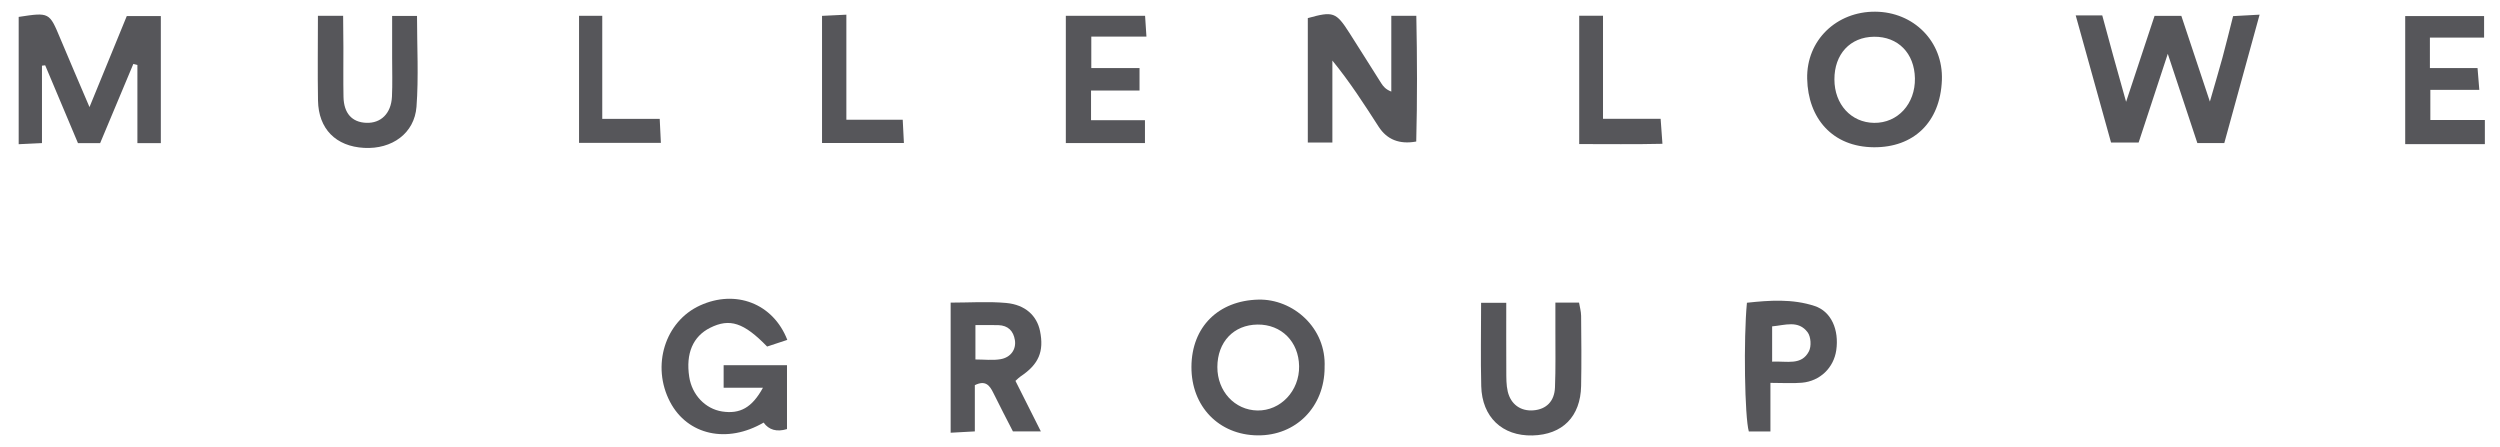 <svg xmlns="http://www.w3.org/2000/svg" width="123" height="22" viewBox="0 0 123 22" fill="none"><path d="M7.911 7.042H6.76V3.196C6.694 3.178 6.627 3.16 6.56 3.145C6.02 4.431 5.483 5.718 4.927 7.042H3.836C3.31 5.791 2.765 4.502 2.223 3.213L2.065 3.231V7.04C1.634 7.062 1.31 7.077 0.919 7.095V0.832C2.432 0.601 2.428 0.603 2.965 1.891C3.416 2.971 3.883 4.047 4.403 5.269C5.049 3.689 5.634 2.263 6.238 0.789H7.913V7.042H7.911Z" fill="#56565A"></path><path d="M102.123 0.759H103.431C103.607 1.406 103.787 2.077 103.971 2.746C104.158 3.425 104.351 4.103 104.604 5.01C105.113 3.474 105.553 2.146 106.004 0.781H107.322C107.757 2.092 108.202 3.425 108.726 4.998C108.97 4.145 109.166 3.497 109.344 2.843C109.519 2.197 109.677 1.544 109.868 0.793C110.252 0.77 110.634 0.75 111.172 0.721C110.572 2.901 110.008 4.956 109.435 7.04H108.11C107.657 5.67 107.195 4.276 106.655 2.648C106.135 4.23 105.691 5.581 105.22 7.014H103.864C103.307 5.007 102.734 2.946 102.125 0.759H102.123Z" fill="#56565A"></path><path d="M38.733 16.723C38.353 16.847 38.04 16.952 37.742 17.05C36.596 15.87 35.903 15.645 34.938 16.128C34.092 16.552 33.734 17.39 33.91 18.54C34.045 19.427 34.701 20.116 35.529 20.245C36.407 20.38 37 20.058 37.536 19.078H35.603V17.967H38.72V21.111C38.216 21.262 37.833 21.155 37.569 20.791C35.776 21.84 33.825 21.409 32.968 19.776C32.037 18.003 32.714 15.816 34.443 15.028C36.189 14.23 38.036 14.921 38.736 16.723H38.733Z" fill="#56565A"></path><path d="M68.452 0.778H69.683C69.725 2.848 69.732 4.913 69.679 6.963C68.858 7.114 68.242 6.872 67.83 6.235C67.124 5.139 66.419 4.039 65.553 2.98V7.014H64.344V0.891C65.59 0.544 65.733 0.591 66.39 1.618C66.917 2.44 67.432 3.271 67.957 4.095C68.057 4.253 68.177 4.399 68.452 4.506V0.776V0.778Z" fill="#56565A"></path><path d="M92.259 0.575C94.143 0.586 95.614 2.032 95.541 3.943C95.461 6.029 94.141 7.258 92.195 7.245C90.155 7.231 88.955 5.821 88.913 3.876C88.871 1.977 90.359 0.564 92.259 0.575ZM92.201 1.808C91.028 1.821 90.248 2.663 90.253 3.91C90.255 5.136 91.077 6.032 92.208 6.045C93.37 6.058 94.236 5.11 94.214 3.854C94.192 2.617 93.383 1.795 92.201 1.808Z" fill="#56565A"></path><path d="M65.171 18.085C65.164 20.02 63.762 21.44 61.874 21.42C59.967 21.4 58.61 19.994 58.619 18.05C58.628 16.072 59.954 14.79 61.909 14.741C63.605 14.697 65.271 16.125 65.169 18.085H65.171ZM61.874 15.968C60.698 15.979 59.898 16.823 59.894 18.056C59.89 19.247 60.745 20.176 61.865 20.196C63.007 20.216 63.938 19.227 63.916 18.014C63.896 16.808 63.045 15.957 61.874 15.968Z" fill="#56565A"></path><path d="M51.209 21.225H49.836C49.533 20.632 49.193 19.985 48.871 19.328C48.691 18.961 48.485 18.69 47.962 18.95V21.225C47.554 21.247 47.203 21.265 46.772 21.29V14.889C47.707 14.889 48.614 14.824 49.507 14.906C50.449 14.993 51.015 15.535 51.169 16.286C51.375 17.293 51.104 17.924 50.22 18.515C50.138 18.568 50.069 18.643 49.96 18.739C50.364 19.543 50.769 20.345 51.211 21.227L51.209 21.225ZM47.991 15.995V17.686C48.442 17.686 48.845 17.739 49.227 17.672C49.733 17.586 50.004 17.186 49.933 16.735C49.862 16.282 49.596 16.013 49.122 15.997C48.762 15.986 48.4 15.995 47.991 15.995Z" fill="#56565A"></path><path d="M76.529 14.888H77.689C77.725 15.103 77.789 15.323 77.791 15.545C77.802 16.694 77.814 17.843 77.791 18.989C77.762 20.498 76.874 21.387 75.401 21.424C73.916 21.462 72.914 20.522 72.877 18.998C72.843 17.654 72.87 16.31 72.87 14.897H74.108C74.108 16.047 74.103 17.152 74.11 18.258C74.112 18.594 74.105 18.94 74.181 19.262C74.334 19.905 74.827 20.24 75.445 20.189C76.074 20.138 76.478 19.749 76.505 19.063C76.543 18.118 76.523 17.172 76.525 16.227C76.525 15.823 76.525 15.421 76.525 14.888H76.529Z" fill="#56565A"></path><path d="M15.64 0.777H16.882C16.886 1.291 16.893 1.813 16.895 2.337C16.897 3.148 16.884 3.957 16.9 4.768C16.917 5.577 17.32 6.016 18.022 6.043C18.741 6.07 19.241 5.585 19.284 4.763C19.315 4.123 19.293 3.481 19.293 2.839C19.293 2.17 19.293 1.504 19.293 0.784H20.517C20.517 2.297 20.601 3.781 20.492 5.248C20.392 6.565 19.281 7.35 17.915 7.276C16.524 7.201 15.669 6.343 15.646 4.946C15.622 3.57 15.642 2.195 15.642 0.777H15.64Z" fill="#56565A"></path><path d="M52.439 0.779H56.338C56.361 1.115 56.378 1.401 56.405 1.801H53.692V3.35H56.065V4.454H53.679V5.914H56.332V7.04H52.439V0.779Z" fill="#56565A"></path><path d="M122.255 5.903V7.092H118.336V0.789H122.217V1.851H119.551V3.348H121.895C121.926 3.735 121.951 4.024 121.982 4.421H119.573V5.903H122.253H122.255Z" fill="#56565A"></path><path d="M87.105 18.837V21.227H86.042C85.84 20.534 85.776 16.686 85.949 14.895C87.056 14.775 88.186 14.695 89.28 15.055C90.104 15.326 90.488 16.233 90.344 17.233C90.217 18.095 89.549 18.75 88.653 18.83C88.191 18.87 87.72 18.837 87.107 18.837H87.105ZM87.191 17.793C87.931 17.757 88.638 17.995 89.002 17.279C89.126 17.035 89.097 16.568 88.938 16.353C88.482 15.737 87.824 16.002 87.189 16.057V17.793H87.191Z" fill="#56565A"></path><path d="M77.697 0.774H78.868V5.846H81.703C81.734 6.275 81.757 6.599 81.792 7.075C80.408 7.108 79.079 7.086 77.697 7.088V0.774Z" fill="#56565A"></path><path d="M28.489 0.776H29.631V5.848H32.458C32.477 6.268 32.495 6.615 32.515 7.028H28.489V0.774V0.776Z" fill="#56565A"></path><path d="M41.644 5.89H44.414C44.434 6.279 44.452 6.626 44.472 7.034H40.444V0.78C40.784 0.764 41.135 0.747 41.641 0.722V5.888L41.644 5.89Z" fill="#56565A"></path></svg>